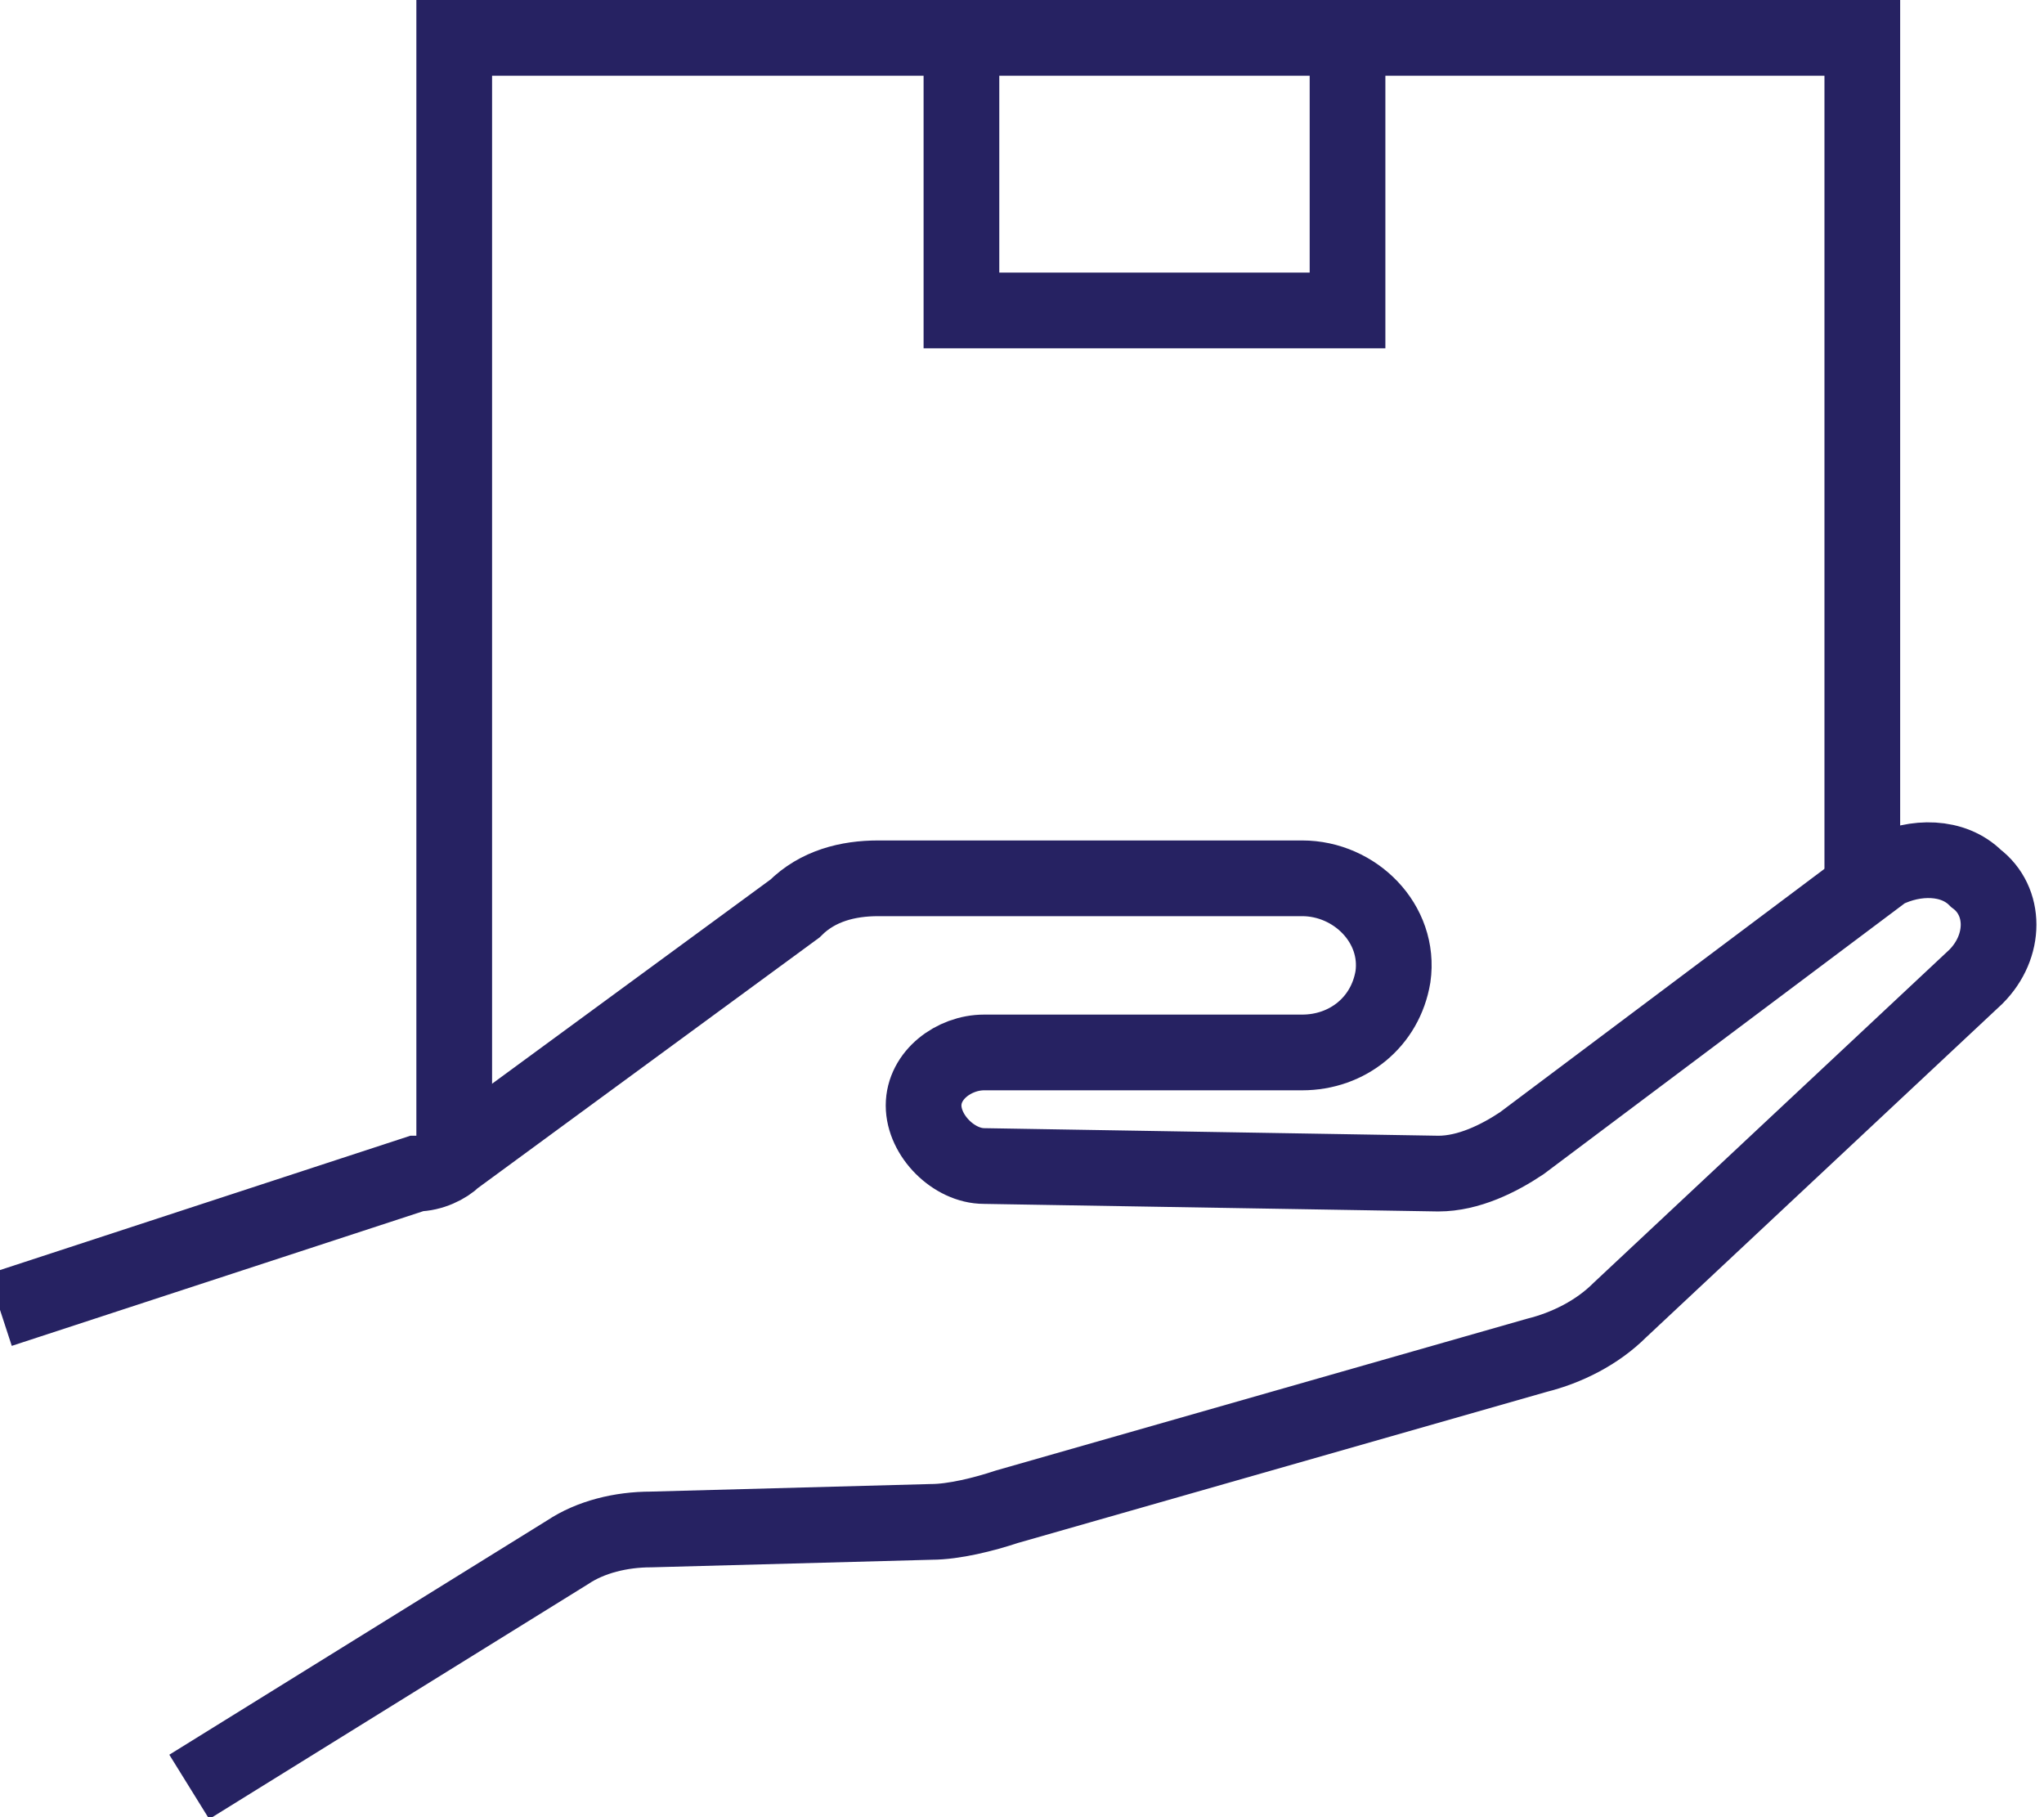 <svg width="27" height="24" fill="none" xmlns="http://www.w3.org/2000/svg"><g clip-path="url(#clip0)" stroke="#262262" stroke-miterlimit="10"><path d="M2.5 23.6l5-3.1c.3-.2.7-.3 1.1-.3l3.7-.1c.3 0 .7-.1 1-.2l7-2c.4-.1.8-.3 1.1-.6l4.7-4.4c.4-.4.4-1 0-1.3-.3-.3-.8-.3-1.2-.1l-4.8 3.6c-.3.2-.7.4-1.1.4l-6-.1c-.4 0-.8-.4-.8-.8s.4-.7.8-.7h4.2c.6 0 1.1-.4 1.2-1 .1-.7-.5-1.3-1.2-1.3h-5.6c-.4 0-.8.1-1.1.4L6 15.3c-.1.1-.3.2-.5.2L0 17.3"/><path d="M6 15.1V.5h18.6v11.1"/><path d="M17.8.3v3.8h-5.1V.3"/></g><defs><clipPath id="clip0"><path fill="#fff" d="M0 0h27v24H0z"/></clipPath></defs></svg>